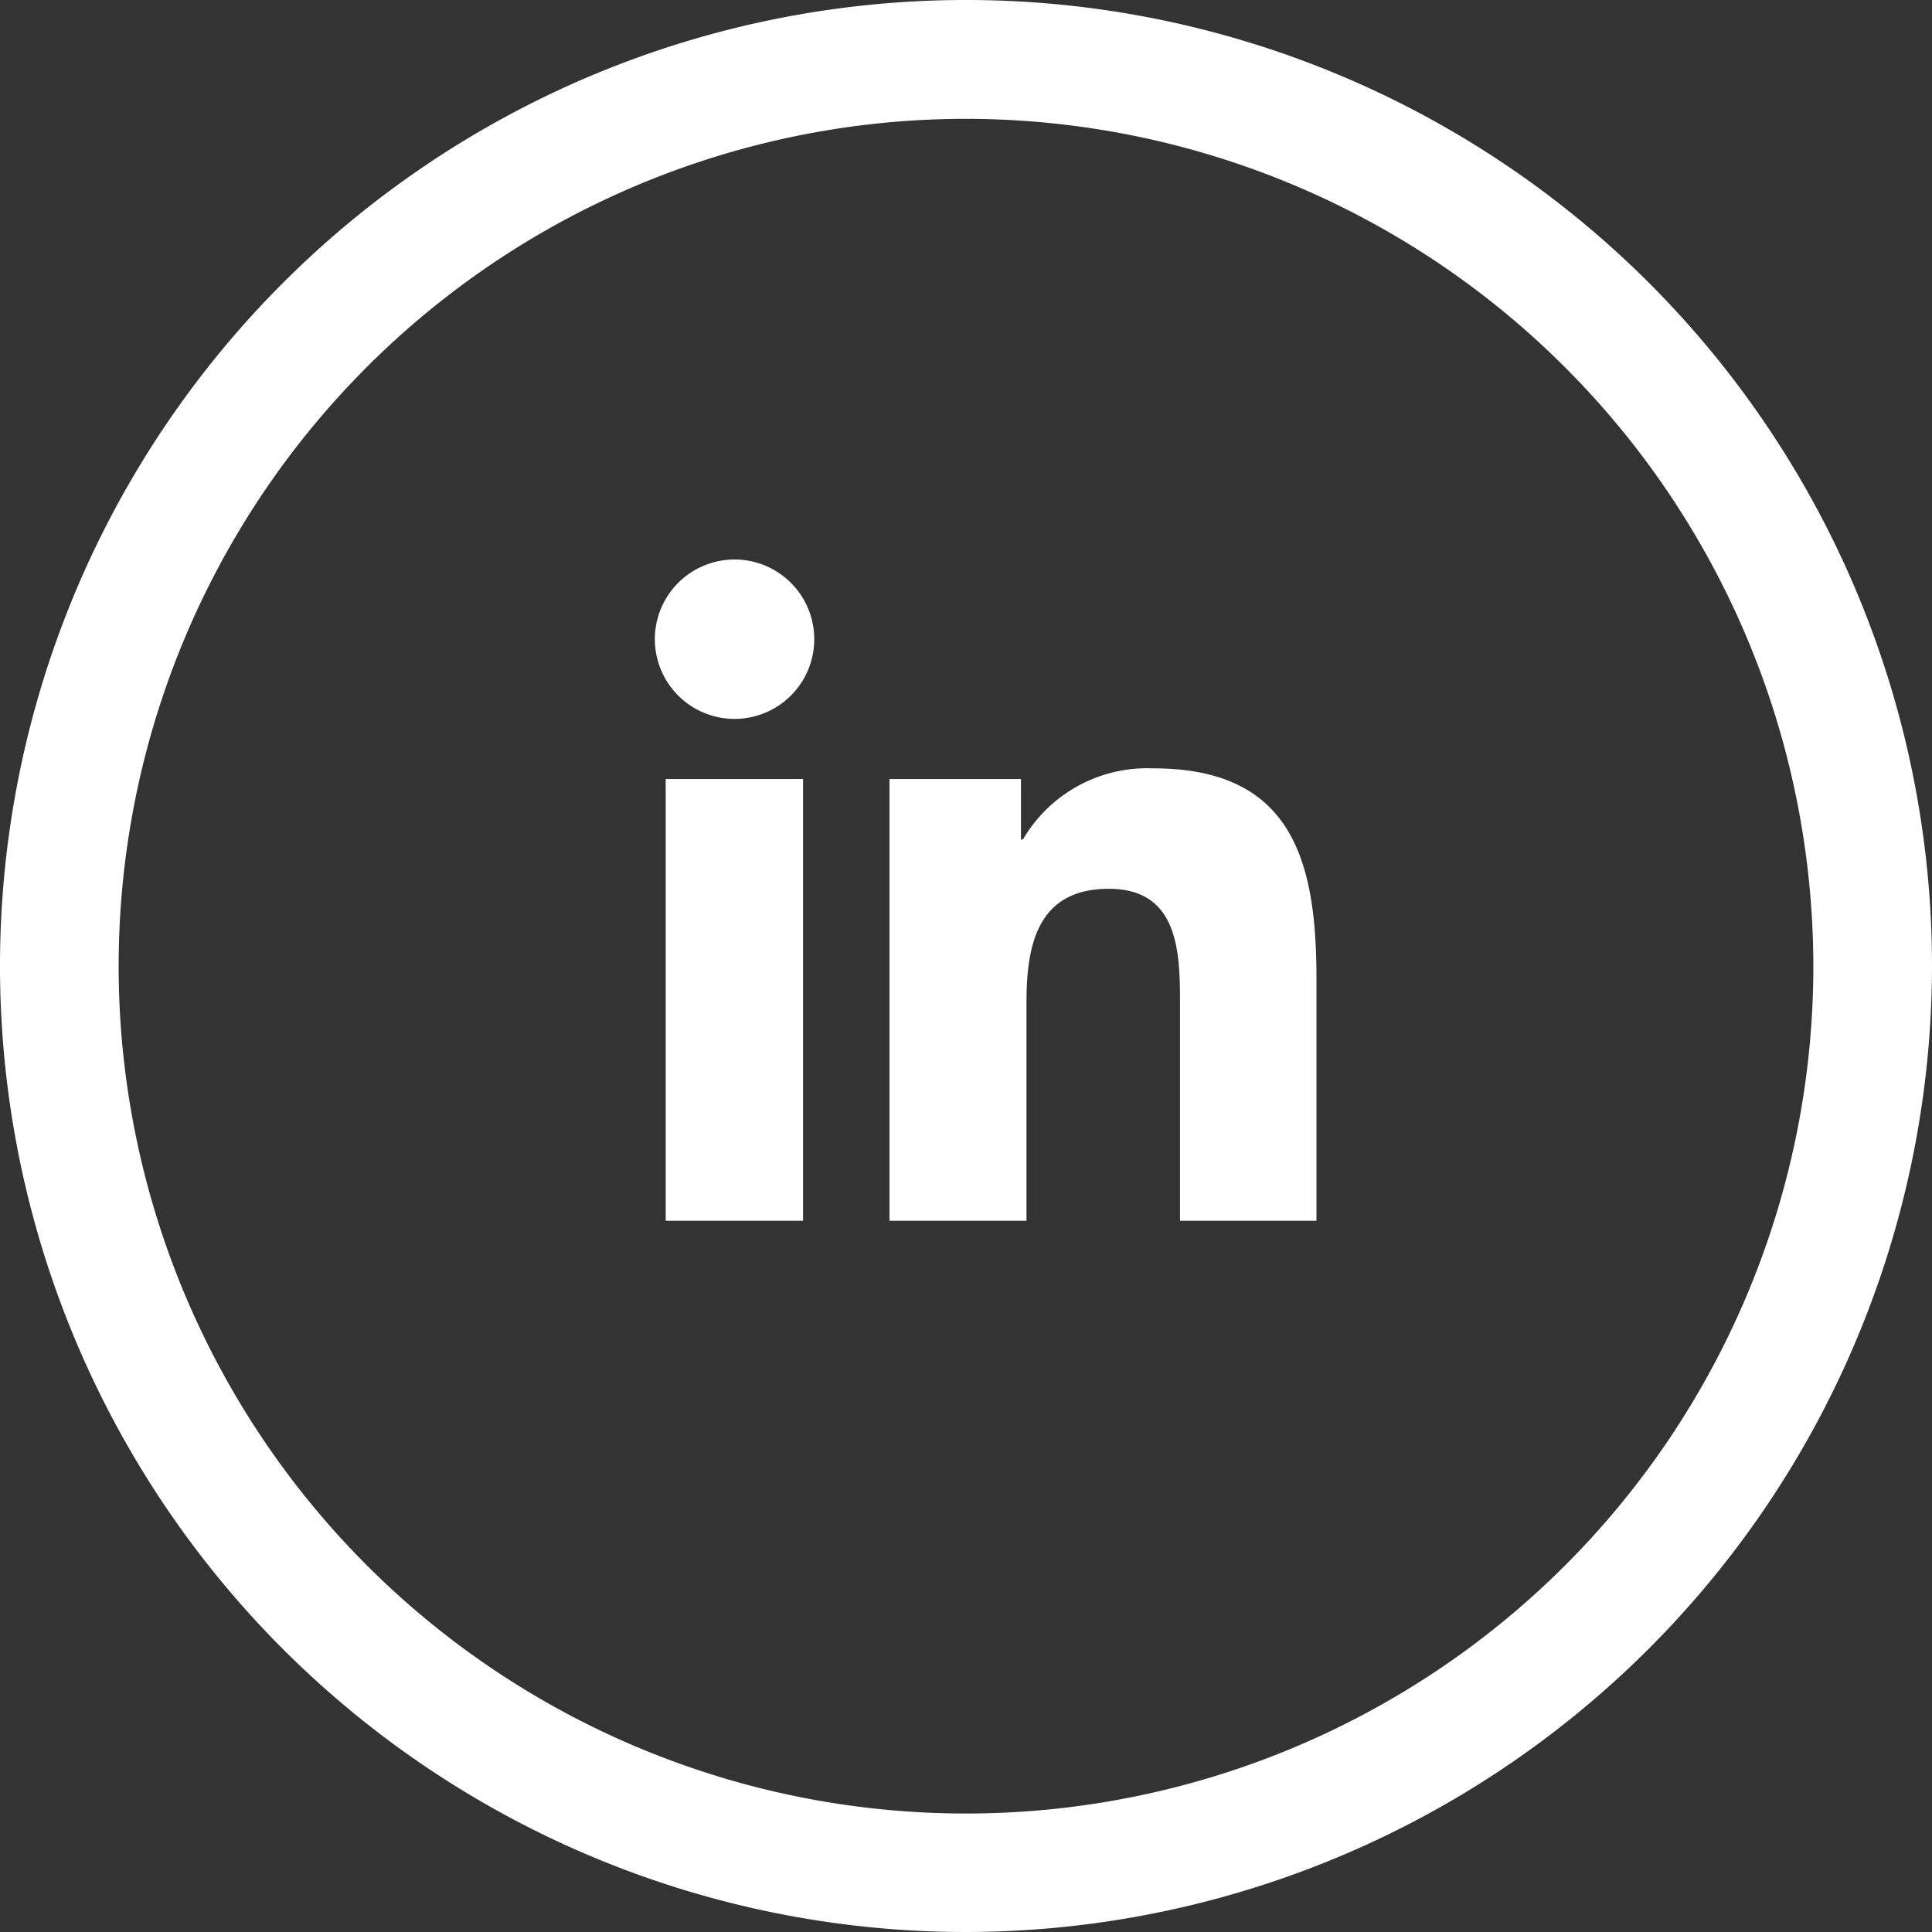 <svg xmlns="http://www.w3.org/2000/svg" viewBox="0 0 108.6 108.6"><rect x="0" y="0" width="108.6" height="108.6" fill="#333333" stroke="none"/><g id="Calque_2" data-name="Calque 2"><g id="Layer_1" data-name="Layer 1"><g id="Linkedin"><path d="M37.42,43.79h7.72V68.62H37.42Zm3.87-12.34a4.48,4.48,0,1,1-4.48,4.48,4.48,4.48,0,0,1,4.48-4.48" fill="#fff"/><path d="M50,43.79h7.39v3.4h.11a8.08,8.08,0,0,1,7.3-4C72.6,43.18,74,48.32,74,55V68.62H66.33V56.55c0-2.88,0-6.59-4-6.59s-4.63,3.14-4.63,6.38V68.62H50Z" fill="#fff"/></g><path d="M54.3,108.6a54.3,54.3,0,1,1,54.3-54.3A54.36,54.36,0,0,1,54.3,108.6Zm0-101.92A47.63,47.63,0,1,0,101.93,54.3,47.67,47.67,0,0,0,54.3,6.68Z" fill="#fff"/></g></g></svg>

